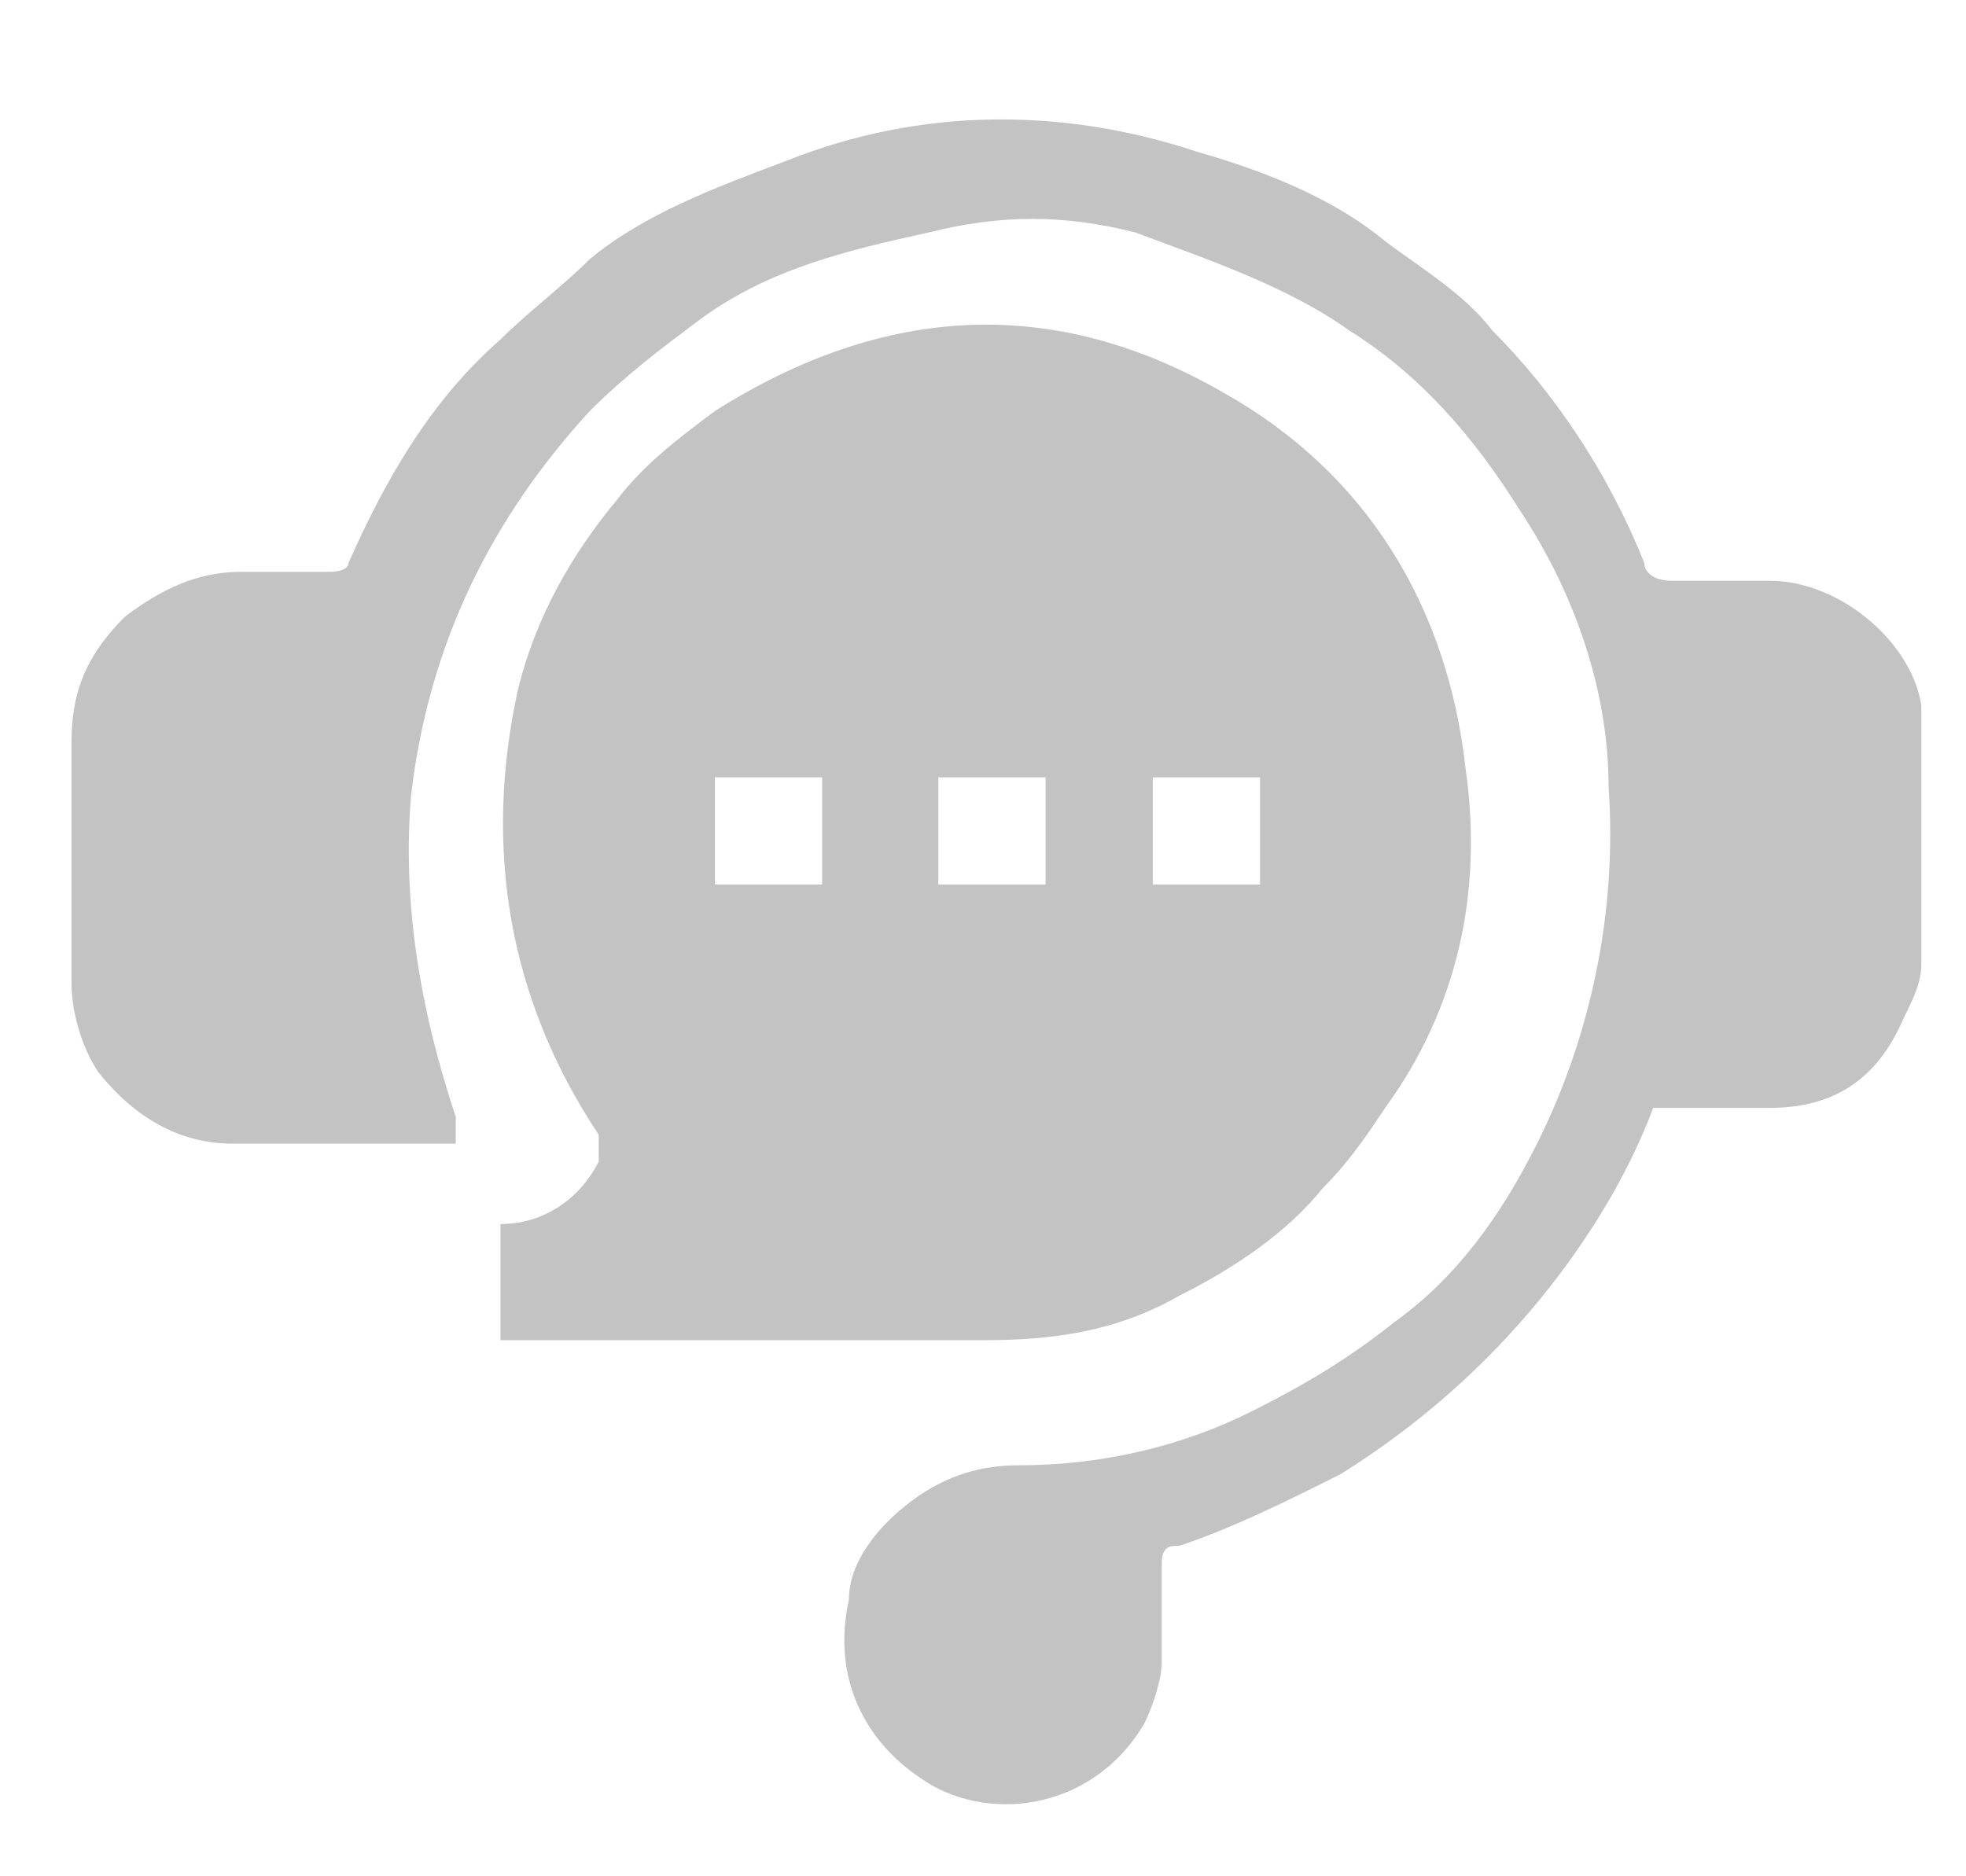 <?xml version="1.0" encoding="UTF-8"?>
<svg id="Livello_1" data-name="Livello 1" xmlns="http://www.w3.org/2000/svg" version="1.1" viewBox="0 0 22 21">
  <defs>
    <style>
      .cls-1 {
        fill: #c3c3c3;
        stroke-width: 0px;
      }
    </style>
  </defs>
  <path class="cls-1" d="M21.5,10.8c0,.2-.1.4-.2.6-.3.7-.8,1-1.5,1-.4,0-.9,0-1.3,0-.3.8-.8,1.6-1.4,2.3-.6.7-1.3,1.3-2.1,1.8-.6.3-1.2.6-1.8.8-.1,0-.2,0-.2.2,0,.4,0,.7,0,1.1,0,.2-.1.5-.2.7-.6,1-1.8,1.1-2.5.6-.6-.4-1-1.1-.8-2,0-.4.3-.8.7-1.1.4-.3.8-.4,1.2-.4.9,0,1.8-.2,2.6-.6.6-.3,1.1-.6,1.6-1,.7-.5,1.2-1.2,1.6-2,.6-1.2.9-2.6.8-4,0-1.1-.4-2.2-1-3.1-.5-.8-1.1-1.5-1.9-2-.7-.5-1.6-.8-2.4-1.1-.8-.2-1.5-.2-2.3,0-.9.2-1.8.4-2.6,1-.4.3-.8.6-1.2,1-1.1,1.2-1.8,2.6-2,4.3-.1,1.2.1,2.4.5,3.6,0,0,0,.2,0,.3,0,0,0,0-.1,0-.8,0-1.6,0-2.4,0-.6,0-1.1-.3-1.5-.8-.2-.3-.3-.7-.3-1,0-.9,0-1.8,0-2.7,0-.6.2-1,.6-1.4.4-.3.8-.5,1.3-.5.3,0,.7,0,1,0,0,0,.2,0,.2-.1.4-.9.9-1.8,1.7-2.5.3-.3.7-.6,1-.9.6-.5,1.4-.8,2.2-1.1,1.5-.6,3.1-.6,4.6-.1.7.2,1.5.5,2.1,1,.4.3.9.6,1.2,1,.7.7,1.3,1.6,1.7,2.6,0,.1.1.2.3.2.4,0,.8,0,1.1,0,.8,0,1.6.7,1.7,1.4,0,0,0,.2,0,.3v3Z"/>
  <path class="cls-1" d="M5.6,15v-1.3c.5,0,.9-.3,1.1-.7,0-.1,0-.2,0-.3-1-1.5-1.3-3.2-.9-5,.2-.8.6-1.5,1.1-2.1.3-.4.7-.7,1.1-1,1.9-1.2,3.8-1.3,5.7-.2,1.6.9,2.5,2.4,2.7,4.2.2,1.4-.1,2.7-.9,3.8-.2.3-.4.6-.7.9-.4.5-1,.9-1.6,1.2-.7.4-1.4.5-2.2.5-1.8,0-3.6,0-5.4,0,0,0,0,0-.2,0ZM9.2,8.7h-1.2v1.2h1.2v-1.2ZM10.5,9.9h1.2v-1.2h-1.2v1.2ZM12.9,8.7v1.2h1.2v-1.2h-1.2Z"/>
</svg>